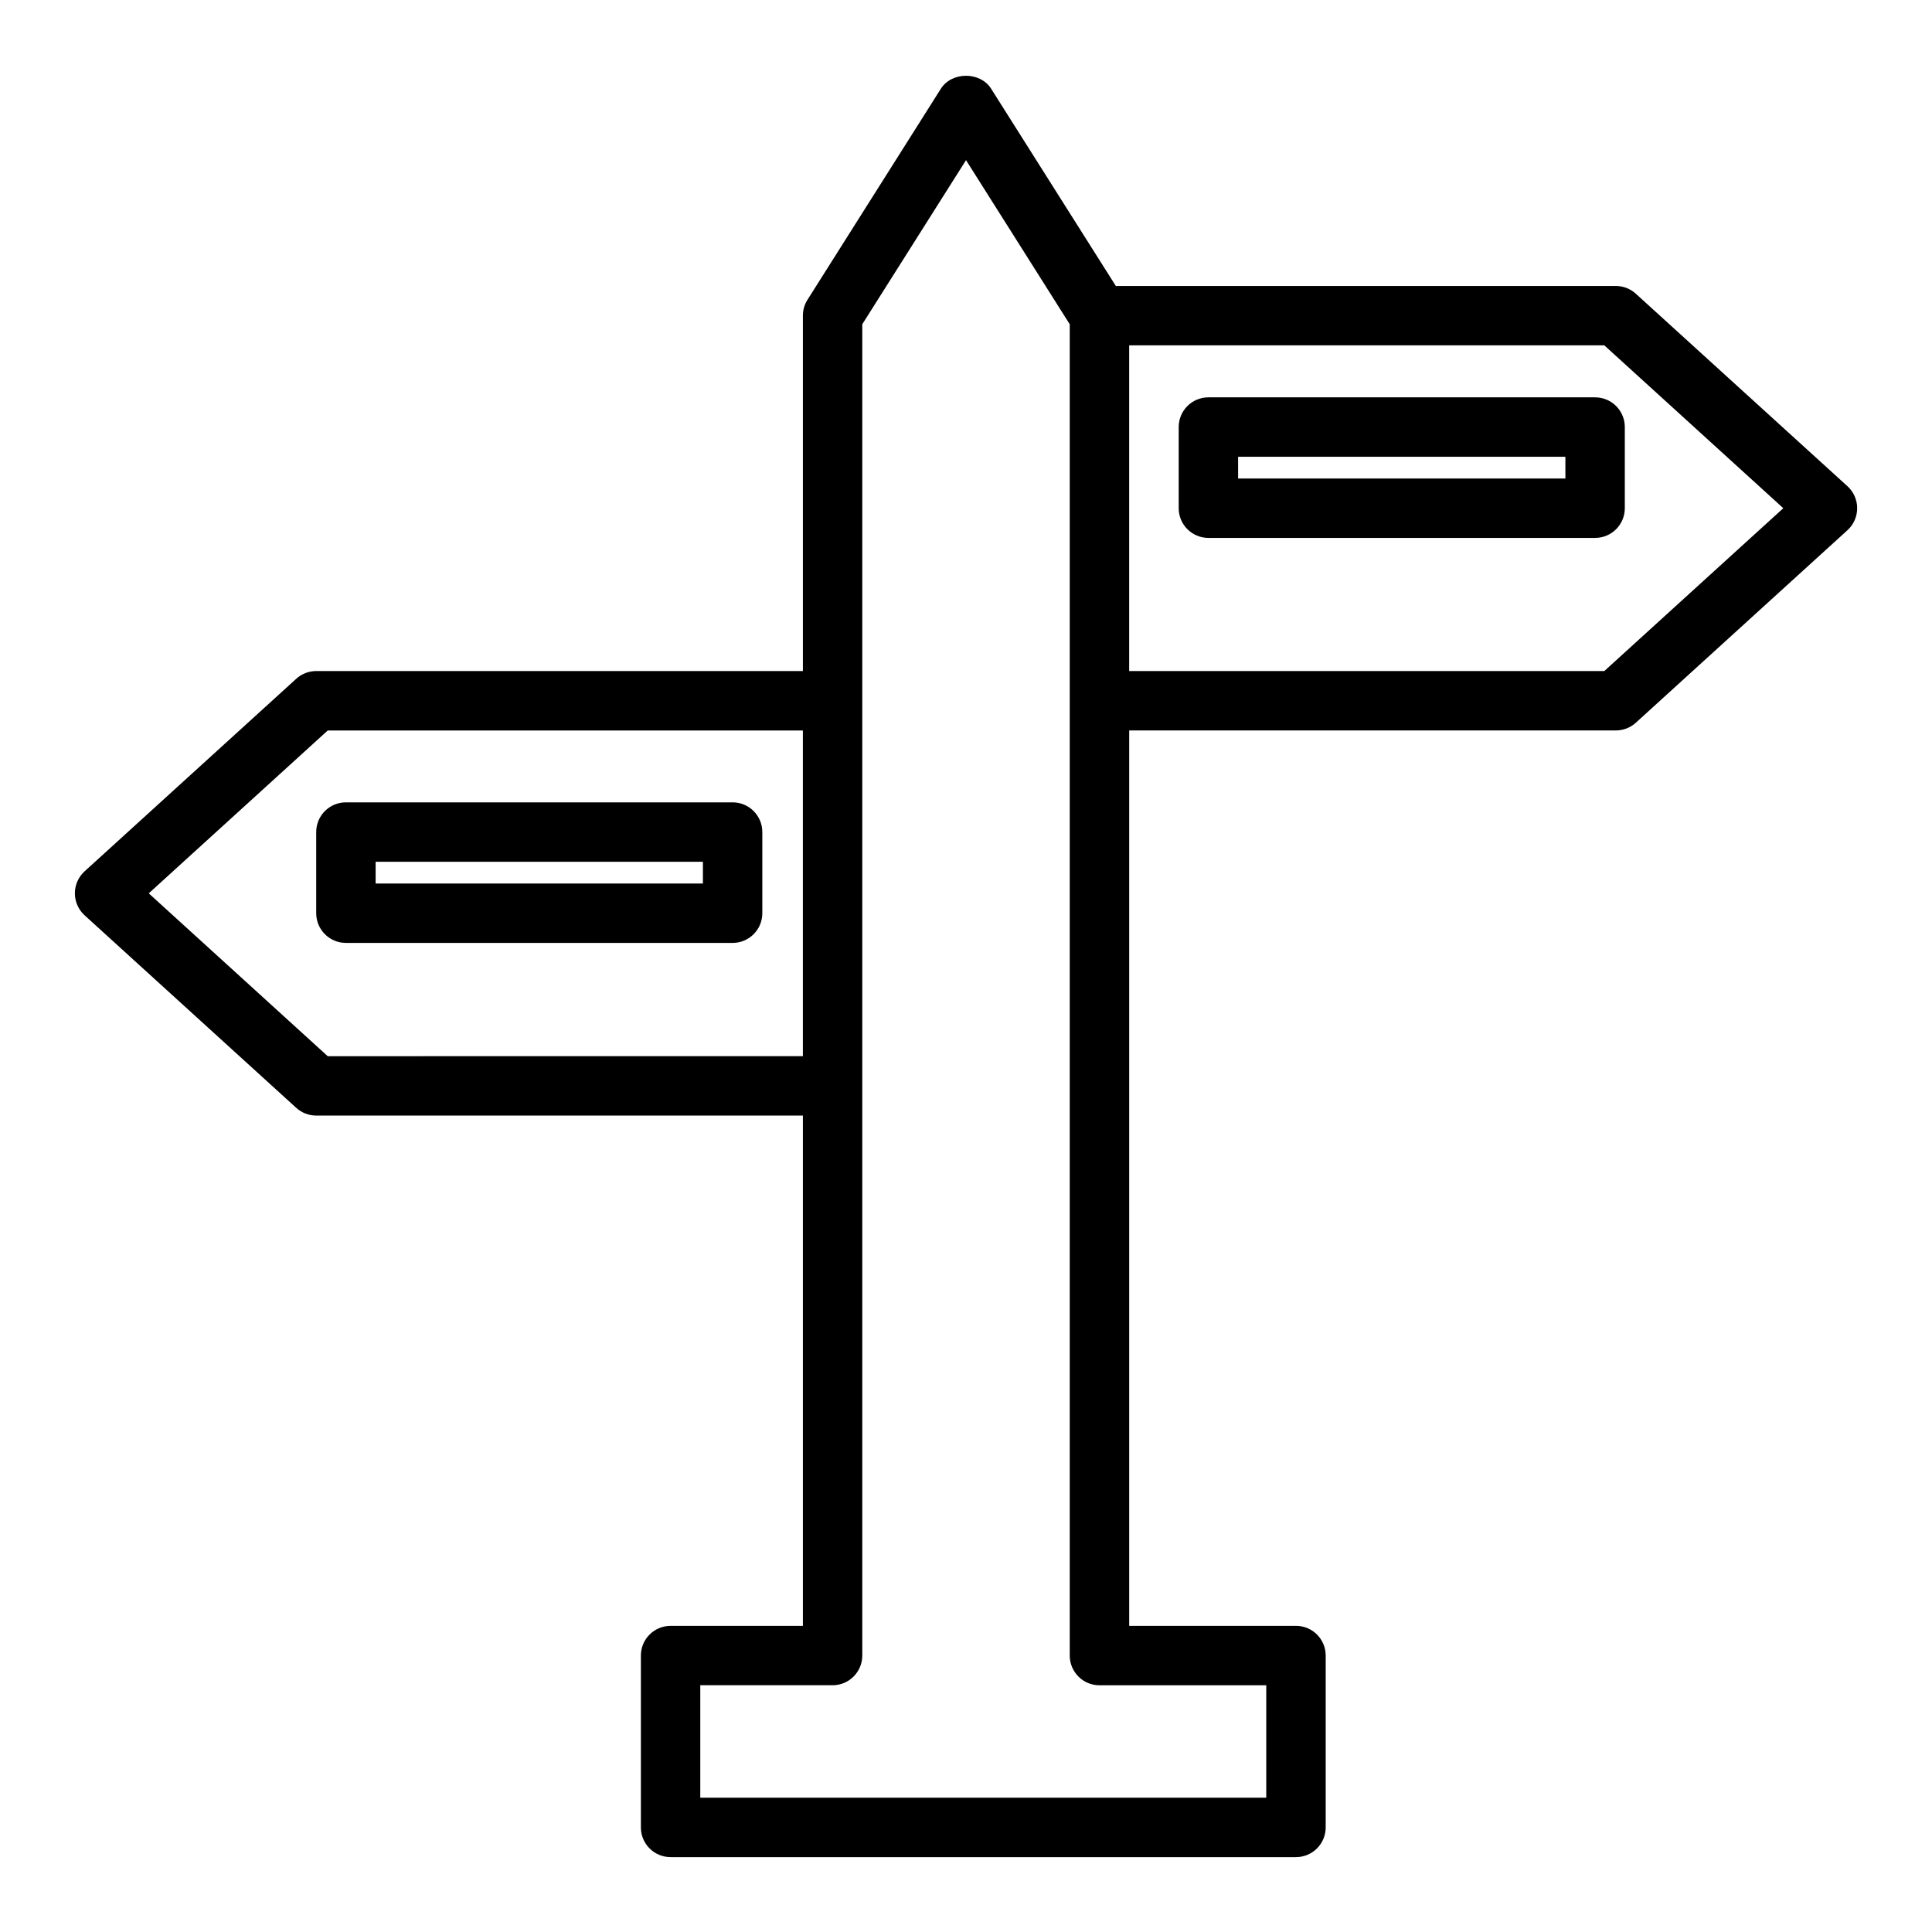 <?xml version="1.0" encoding="UTF-8"?>
<!-- Uploaded to: ICON Repo, www.svgrepo.com, Generator: ICON Repo Mixer Tools -->
<svg fill="#000000" width="800px" height="800px" version="1.1" viewBox="144 144 512 512" xmlns="http://www.w3.org/2000/svg">
 <g>
  <path d="m577.5 221.83c-1.449-1.316-3.336-2.047-5.297-2.047h-132.5l-33.047-52.277c-2.891-4.566-10.422-4.566-13.312 0l-35.359 55.945c-0.797 1.258-1.211 2.715-1.211 4.203v94.18h-128.97c-1.961 0-3.848 0.73-5.297 2.047l-56.09 51.027c-1.637 1.496-2.574 3.613-2.574 5.832s0.938 4.328 2.574 5.824l56.09 51.027c1.449 1.316 3.336 2.047 5.297 2.047h128.97v135.23h-35.062c-4.352 0-7.871 3.527-7.871 7.871v45.543c0 4.344 3.519 7.871 7.871 7.871h165.74c4.352 0 7.871-3.527 7.871-7.871v-45.547c0-4.344-3.519-7.871-7.871-7.871h-44.203v-237.29h128.97c1.961 0 3.848-0.73 5.297-2.047l56.09-51.027c1.629-1.488 2.566-3.606 2.566-5.824s-0.938-4.328-2.574-5.824zm-346.65 202.07-47.43-43.156 47.43-43.156h125.92v86.309zm248.72 166.71v29.801h-149.99v-29.805h35.062c4.352 0 7.871-3.527 7.871-7.871v-352.81l27.492-43.484 27.488 43.492v352.81c0 4.344 3.519 7.871 7.871 7.871l44.203 0.004zm89.59-268.78h-125.92v-86.309h125.92l47.43 43.156z"/>
  <path d="m338.15 356.63h-102.48c-4.352 0-7.871 3.527-7.871 7.871v21.508c0 4.344 3.519 7.871 7.871 7.871h102.48c4.352 0 7.871-3.527 7.871-7.871v-21.508c0-4.348-3.527-7.871-7.871-7.871zm-7.871 21.504h-86.734v-5.762h86.734z"/>
  <path d="m464.24 249.3c-4.352 0-7.871 3.527-7.871 7.871v21.508c0 4.344 3.519 7.871 7.871 7.871h102.48c4.352 0 7.871-3.527 7.871-7.871v-21.508c0-4.344-3.519-7.871-7.871-7.871zm94.605 21.508h-86.734v-5.762h86.734z"/>
 </g>
</svg>